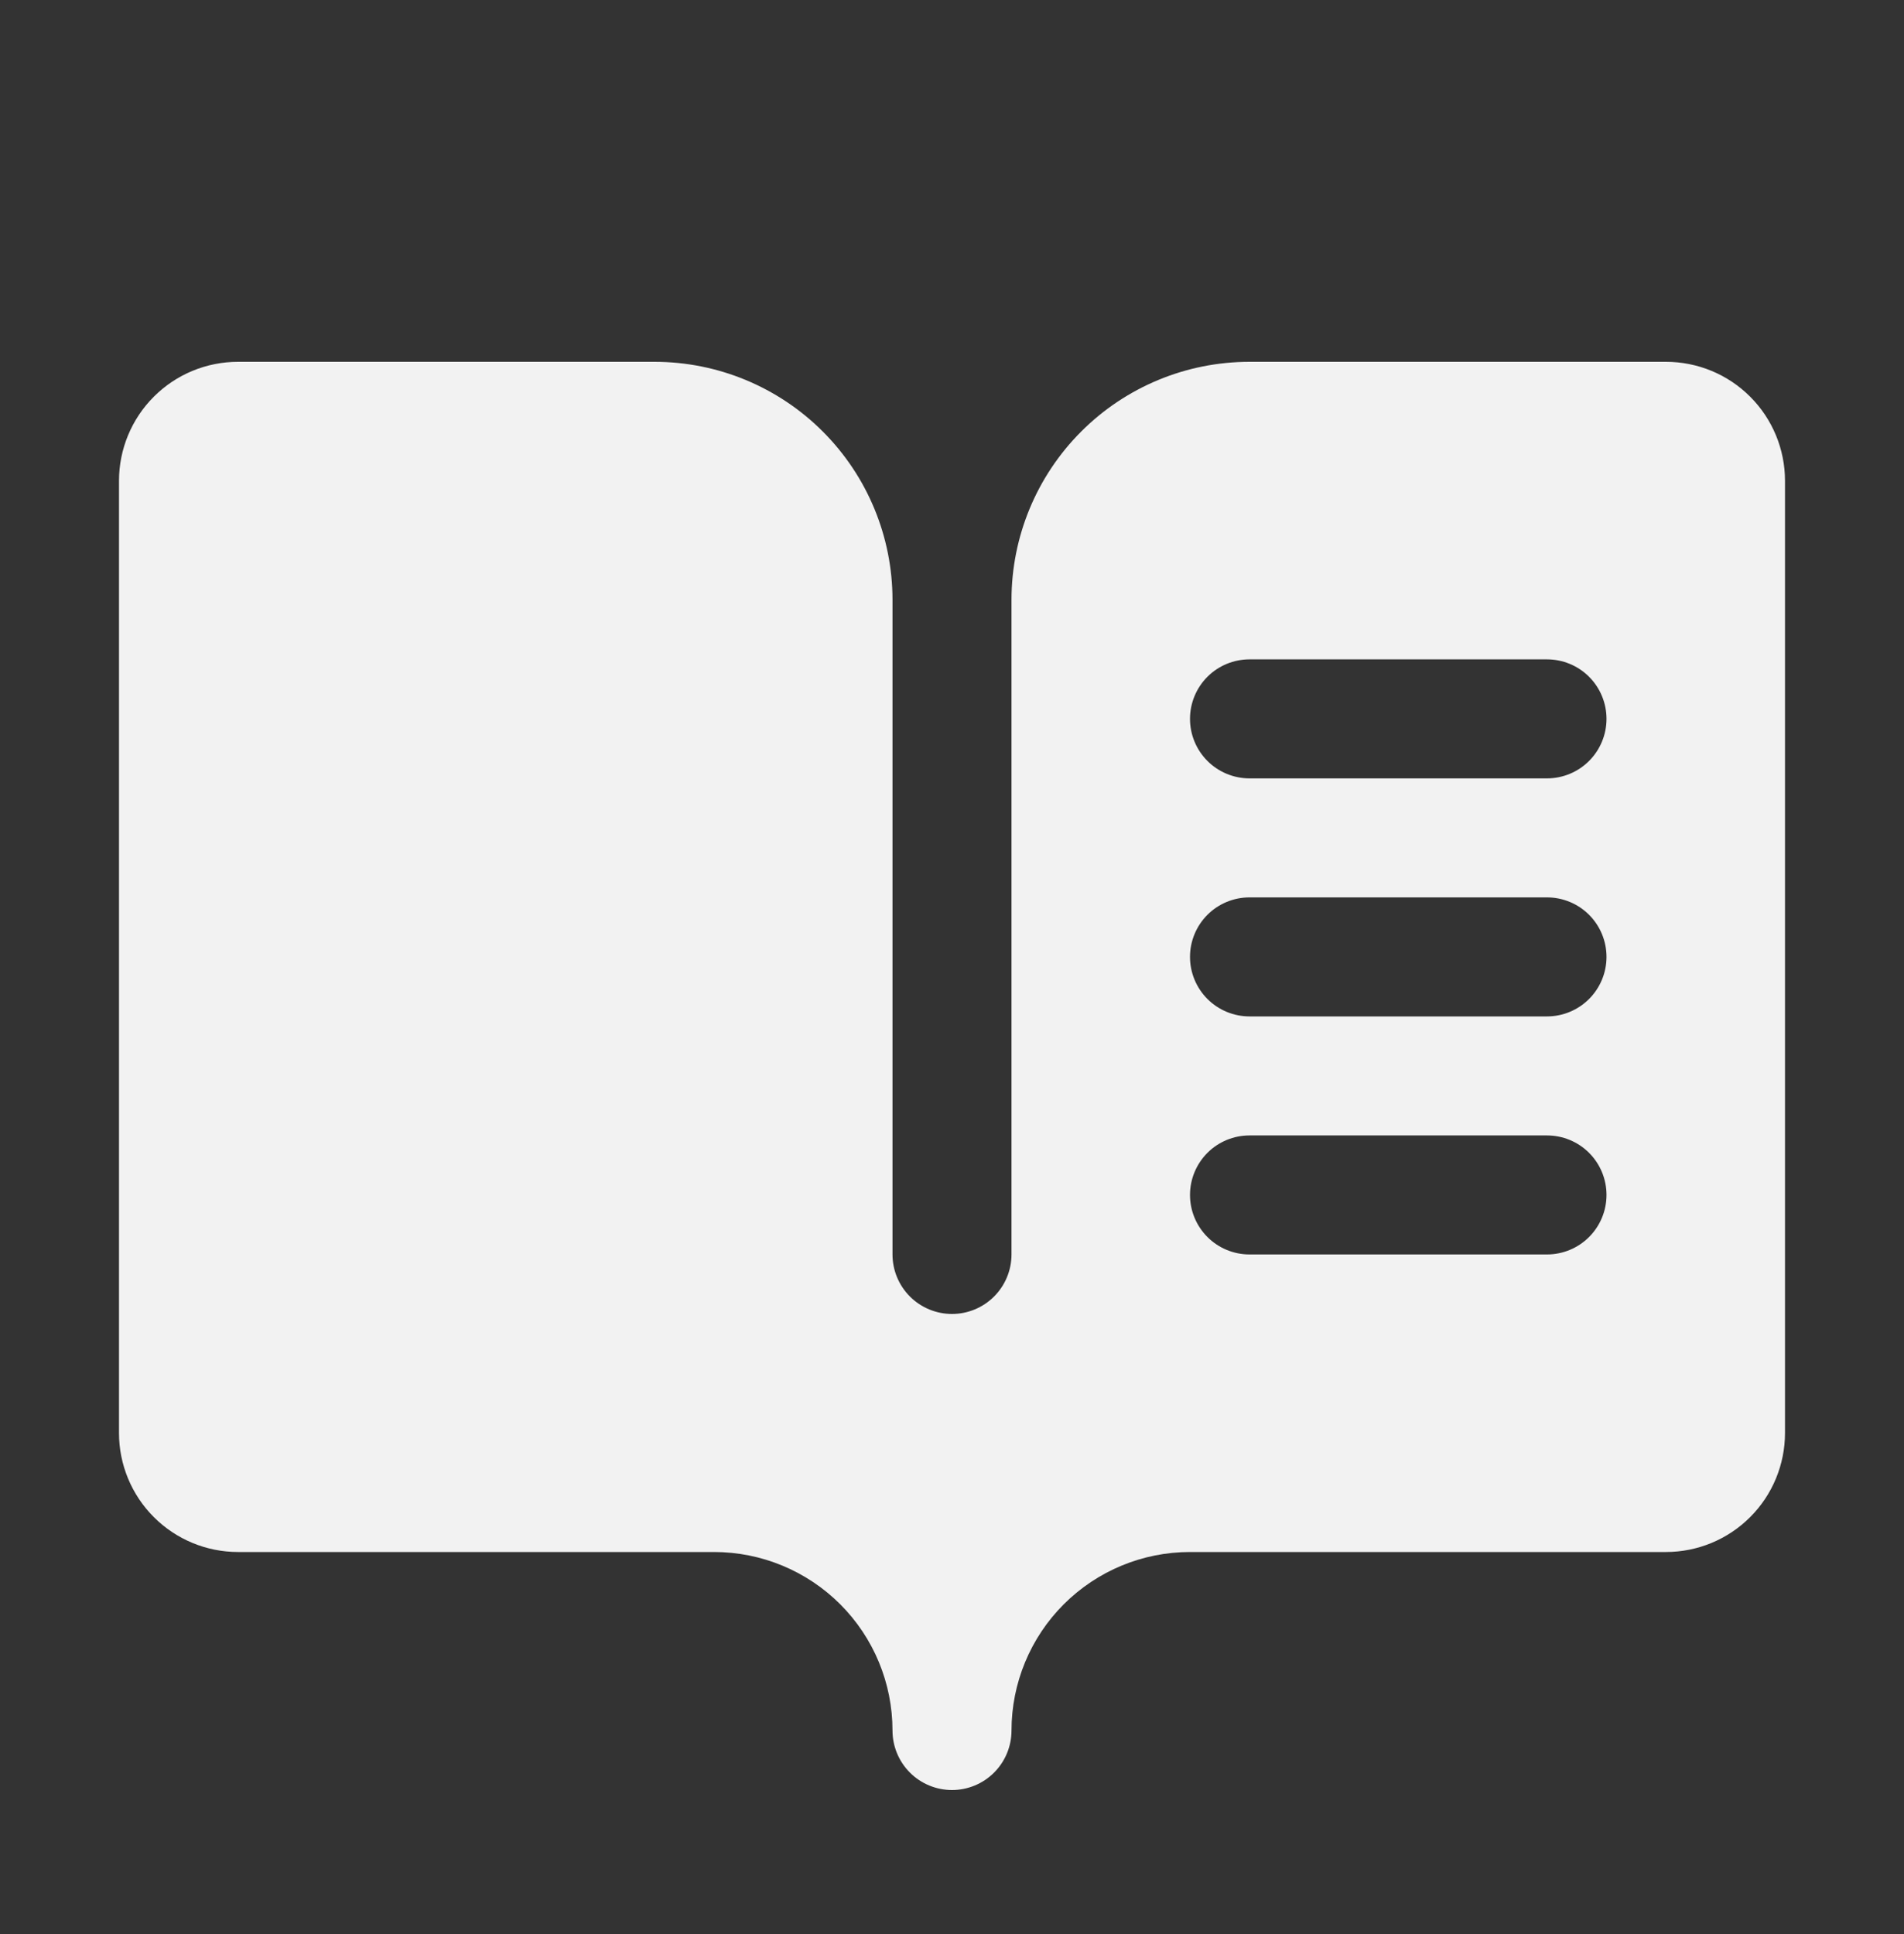 <svg xmlns="http://www.w3.org/2000/svg" fill="none" viewBox="0 0 64 65" height="65" width="64">
<rect x="0" y="0" width="64" height="65" fill="#333333" stroke="none"/>
<path fill="#F2F2F2" d="M56 12.16H42C39.878 12.16 37.843 13.002 36.343 14.503C34.843 16.003 34 18.038 34 20.16V42.16C34 42.69 33.789 43.199 33.414 43.574C33.039 43.949 32.53 44.16 32 44.16C31.47 44.16 30.961 43.949 30.586 43.574C30.211 43.199 30 42.69 30 42.16V20.16C30 18.038 29.157 16.003 27.657 14.503C26.157 13.002 24.122 12.16 22 12.16H8C6.939 12.16 5.922 12.581 5.172 13.331C4.421 14.081 4 15.099 4 16.16V48.16C4 49.221 4.421 50.238 5.172 50.988C5.922 51.738 6.939 52.16 8 52.16H24C25.591 52.16 27.117 52.792 28.243 53.917C29.368 55.042 30 56.568 30 58.16C30 58.69 30.211 59.199 30.586 59.574C30.961 59.949 31.47 60.16 32 60.16C32.53 60.16 33.039 59.949 33.414 59.574C33.789 59.199 34 58.69 34 58.16C34 56.568 34.632 55.042 35.757 53.917C36.883 52.792 38.409 52.16 40 52.16H56C57.061 52.16 58.078 51.738 58.828 50.988C59.579 50.238 60 49.221 60 48.16V16.16C60 15.099 59.579 14.081 58.828 13.331C58.078 12.581 57.061 12.16 56 12.16ZM52 42.16H42C41.47 42.16 40.961 41.949 40.586 41.574C40.211 41.199 40 40.69 40 40.16C40 39.629 40.211 39.12 40.586 38.745C40.961 38.37 41.47 38.16 42 38.16H52C52.53 38.16 53.039 38.37 53.414 38.745C53.789 39.12 54 39.629 54 40.16C54 40.69 53.789 41.199 53.414 41.574C53.039 41.949 52.53 42.16 52 42.16ZM52 34.16H42C41.47 34.16 40.961 33.949 40.586 33.574C40.211 33.199 40 32.69 40 32.16C40 31.629 40.211 31.12 40.586 30.745C40.961 30.37 41.47 30.16 42 30.16H52C52.53 30.16 53.039 30.37 53.414 30.745C53.789 31.12 54 31.629 54 32.16C54 32.69 53.789 33.199 53.414 33.574C53.039 33.949 52.53 34.16 52 34.16ZM52 26.16H42C41.47 26.16 40.961 25.949 40.586 25.574C40.211 25.199 40 24.69 40 24.16C40 23.629 40.211 23.12 40.586 22.745C40.961 22.37 41.47 22.16 42 22.16H52C52.53 22.16 53.039 22.37 53.414 22.745C53.789 23.12 54 23.629 54 24.16C54 24.69 53.789 25.199 53.414 25.574C53.039 25.949 52.53 26.16 52 26.16Z"></path>
</svg>
